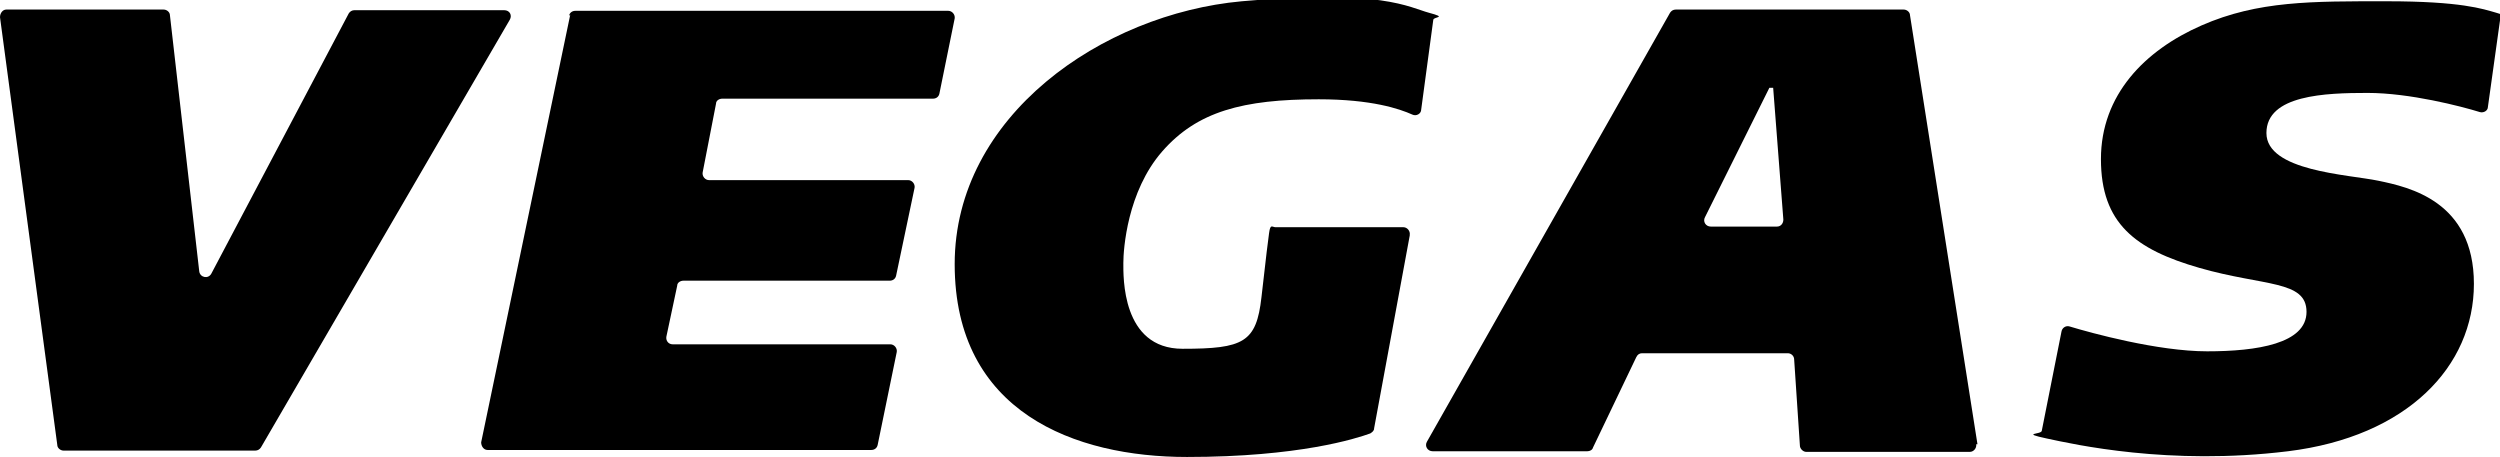 <?xml version="1.0" encoding="UTF-8"?>
<svg xmlns="http://www.w3.org/2000/svg" version="1.1" viewBox="0 0 392.8 71.8">
  <!-- Generator: Adobe Illustrator 28.7.3, SVG Export Plug-In . SVG Version: 1.2.0 Build 164)  -->
  <g>
    <g id="Layer_1">
      <path d="M0,2.7l9,67.2c0,.5.5.9,1,.9h30.1c.4,0,.7-.2.9-.5L80.1,3.1c.4-.7,0-1.5-.9-1.5h-23.5c-.4,0-.7.2-.9.5l-21.6,40.9c-.5.9-1.8.6-1.9-.4L26.7,2.4c0-.5-.5-.9-1-.9H1c-.6,0-1,.6-1,1.2Z"/>
      <path d="M89.6,2.3l-14,67.2c0,.6.4,1.2,1,1.2h60.3c.5,0,.9-.3,1-.8l3-14.6c.1-.6-.4-1.2-1-1.2h-34.2c-.7,0-1.1-.6-1-1.2l1.7-8c0-.5.5-.8,1-.8h32.4c.5,0,.9-.3,1-.8l2.9-13.8c.1-.6-.4-1.2-1-1.2h-31.3c-.6,0-1.1-.6-1-1.2l2.1-10.8c0-.5.5-.8,1-.8h33.1c.5,0,.9-.3,1-.8l2.4-11.8c.1-.6-.4-1.2-1-1.2h-58.6c-.5,0-.9.3-1,.8l.2-.2Z"/>
      <path d="M221.5,37l-5.6,30.3c0,.4-.3.6-.6.8-2.2.8-11.2,3.7-28.8,3.7s-36.5-7-36.5-30.3S173.2,2.2,195.1.2c21.9-2,26.4,1,29.4,1.8s.8.6.7,1.1l-1.9,14.1c0,.7-.8,1.1-1.4.8-2-.9-6.4-2.4-14.7-2.4-11.9,0-19.1,1.9-24.6,8.2s-6.1,15.4-6.1,17.5-.3,13.5,9.3,13.5,11.6-1,12.4-8.1,1-8.6,1.2-10.1.5-.9,1-.9h20.1c.6,0,1.1.6,1,1.2h0Z"/>
      <path d="M310.7,69.8l-10.6-67.4c0-.5-.5-.9-1-.9h-35.8c-.4,0-.7.2-.9.5l-38.2,67.4c-.4.7.1,1.5.9,1.5h24.3c.4,0,.8-.2.9-.6l6.8-14.2c.2-.4.5-.6.9-.6h22.9c.5,0,1,.4,1,1l.9,13.5c0,.5.5,1,1,1h25.7c.6,0,1.1-.6,1-1.2h.2ZM279.2,35.6h-10.4c-.8,0-1.3-.8-.9-1.5l10.1-20.3h.6l1.6,20.7c0,.6-.4,1.1-1,1.1h0Z"/>
      <path d="M392.8,3.2l-1.9,13.6c0,.6-.7,1-1.3.8-2.9-.9-11-3-17.6-3s-15.9.3-15.9,6.3,12.8,6.5,17.6,7.5,15,3.2,15,16.2-10.5,24-29.2,26.3-33.7-1.1-37.9-2-.9-.6-.8-1.2l3.1-15.6c.1-.6.7-1,1.3-.8,3.3,1,13.8,3.9,21.6,3.9s15.6-1.2,15.6-6.2-6.7-4-16.8-6.9-15.5-7-15.5-17.1,6.9-17.1,15.8-21,17.4-3.8,29.1-3.8,15.1,1.2,17.2,1.8.8.6.8,1.1h-.2Z"/>
    </g>
  </g>
</svg>